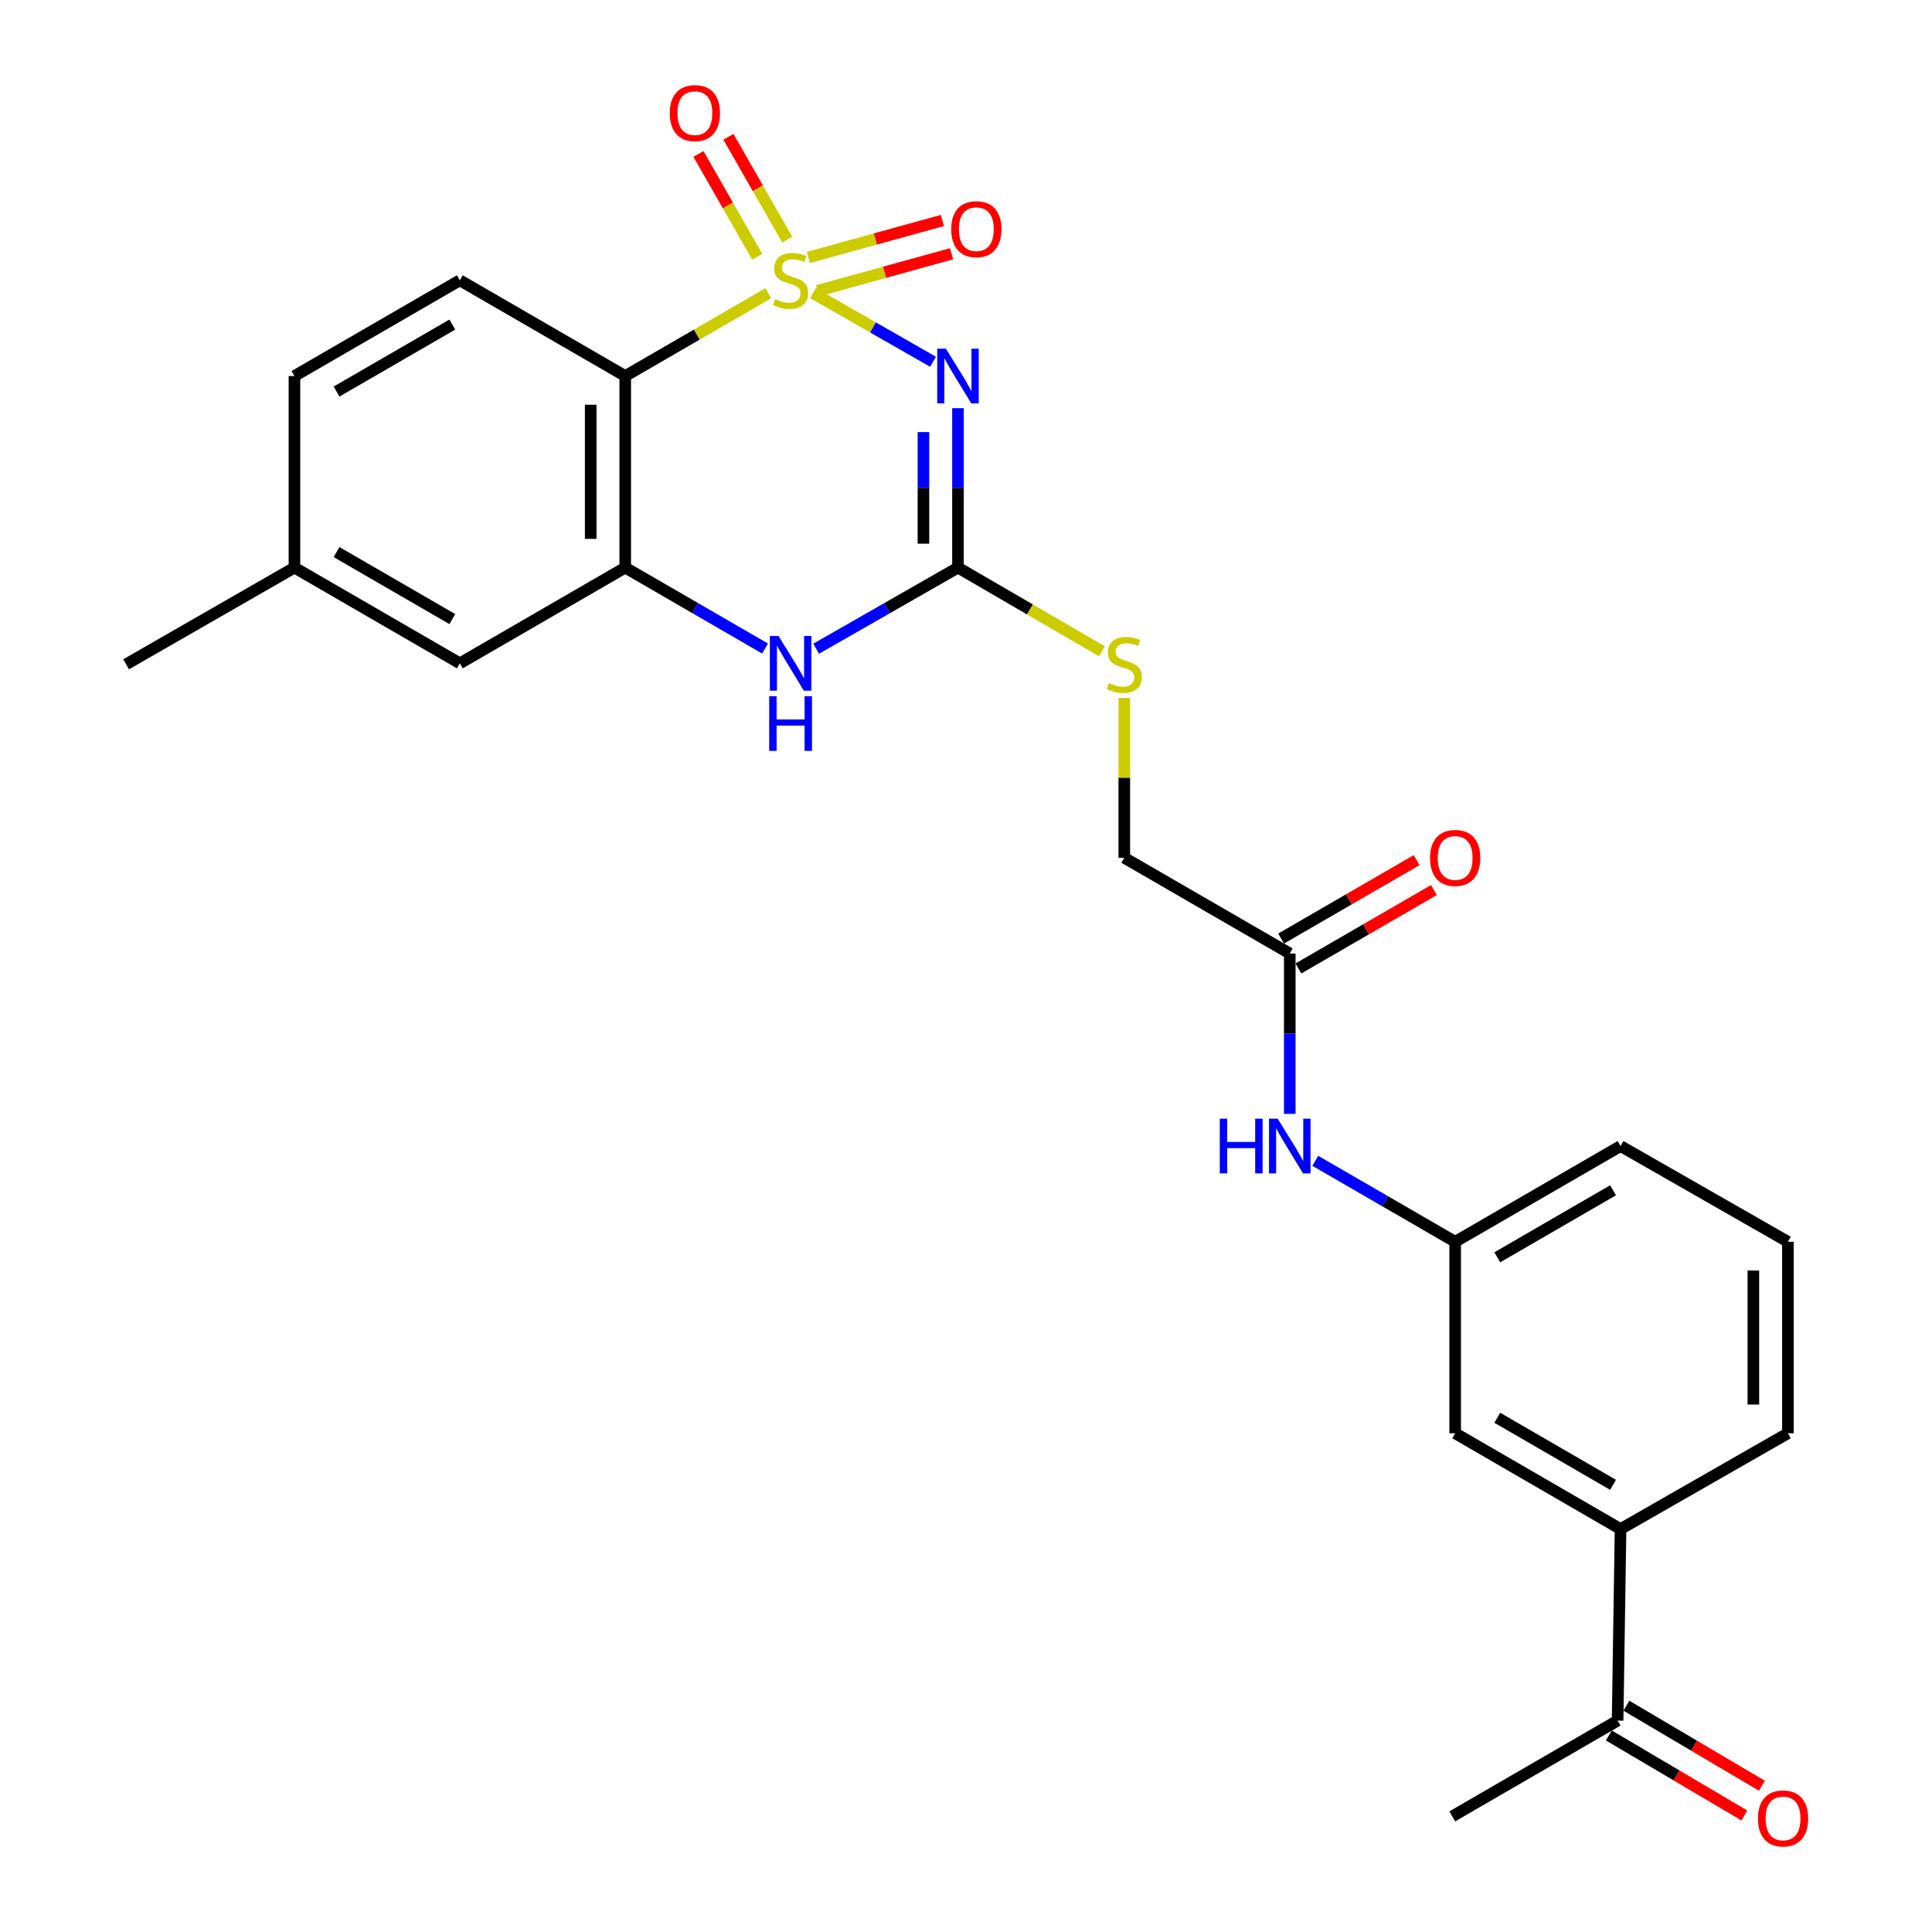 <?xml version='1.0' encoding='iso-8859-1'?>
<svg version='1.1' baseProfile='full'
              xmlns='http://www.w3.org/2000/svg'
                      xmlns:rdkit='http://www.rdkit.org/xml'
                      xmlns:xlink='http://www.w3.org/1999/xlink'
                  xml:space='preserve'
width='1000px' height='1000px' viewBox='0 0 1000 1000'>
<!-- END OF HEADER -->
<rect style='opacity:1.0;fill:#FFFFFF;stroke:none' width='1000' height='1000' x='0' y='0'> </rect>
<path class='bond-0' d='M 420.789,151.707 L 451.868,169.48' style='fill:none;fill-rule:evenodd;stroke:#CCCC00;stroke-width:6px;stroke-linecap:butt;stroke-linejoin:miter;stroke-opacity:1' />
<path class='bond-0' d='M 451.868,169.48 L 482.947,187.253' style='fill:none;fill-rule:evenodd;stroke:#0000FF;stroke-width:6px;stroke-linecap:butt;stroke-linejoin:miter;stroke-opacity:1' />
<path class='bond-1' d='M 397.661,151.774 L 360.641,173.203' style='fill:none;fill-rule:evenodd;stroke:#CCCC00;stroke-width:6px;stroke-linecap:butt;stroke-linejoin:miter;stroke-opacity:1' />
<path class='bond-1' d='M 360.641,173.203 L 323.621,194.631' style='fill:none;fill-rule:evenodd;stroke:#000000;stroke-width:6px;stroke-linecap:butt;stroke-linejoin:miter;stroke-opacity:1' />
<path class='bond-5' d='M 423.166,150.507 L 457.852,140.93' style='fill:none;fill-rule:evenodd;stroke:#CCCC00;stroke-width:6px;stroke-linecap:butt;stroke-linejoin:miter;stroke-opacity:1' />
<path class='bond-5' d='M 457.852,140.93 L 492.538,131.353' style='fill:none;fill-rule:evenodd;stroke:#FF0000;stroke-width:6px;stroke-linecap:butt;stroke-linejoin:miter;stroke-opacity:1' />
<path class='bond-5' d='M 418.408,133.276 L 453.094,123.699' style='fill:none;fill-rule:evenodd;stroke:#CCCC00;stroke-width:6px;stroke-linecap:butt;stroke-linejoin:miter;stroke-opacity:1' />
<path class='bond-5' d='M 453.094,123.699 L 487.78,114.122' style='fill:none;fill-rule:evenodd;stroke:#FF0000;stroke-width:6px;stroke-linecap:butt;stroke-linejoin:miter;stroke-opacity:1' />
<path class='bond-6' d='M 407.469,124.035 L 392.246,97.418' style='fill:none;fill-rule:evenodd;stroke:#CCCC00;stroke-width:6px;stroke-linecap:butt;stroke-linejoin:miter;stroke-opacity:1' />
<path class='bond-6' d='M 392.246,97.418 L 377.023,70.801' style='fill:none;fill-rule:evenodd;stroke:#FF0000;stroke-width:6px;stroke-linecap:butt;stroke-linejoin:miter;stroke-opacity:1' />
<path class='bond-6' d='M 391.953,132.91 L 376.729,106.293' style='fill:none;fill-rule:evenodd;stroke:#CCCC00;stroke-width:6px;stroke-linecap:butt;stroke-linejoin:miter;stroke-opacity:1' />
<path class='bond-6' d='M 376.729,106.293 L 361.506,79.676' style='fill:none;fill-rule:evenodd;stroke:#FF0000;stroke-width:6px;stroke-linecap:butt;stroke-linejoin:miter;stroke-opacity:1' />
<path class='bond-2' d='M 495.849,211.27 L 495.849,252.529' style='fill:none;fill-rule:evenodd;stroke:#0000FF;stroke-width:6px;stroke-linecap:butt;stroke-linejoin:miter;stroke-opacity:1' />
<path class='bond-2' d='M 495.849,252.529 L 495.849,293.789' style='fill:none;fill-rule:evenodd;stroke:#000000;stroke-width:6px;stroke-linecap:butt;stroke-linejoin:miter;stroke-opacity:1' />
<path class='bond-2' d='M 477.973,223.648 L 477.973,252.529' style='fill:none;fill-rule:evenodd;stroke:#0000FF;stroke-width:6px;stroke-linecap:butt;stroke-linejoin:miter;stroke-opacity:1' />
<path class='bond-2' d='M 477.973,252.529 L 477.973,281.411' style='fill:none;fill-rule:evenodd;stroke:#000000;stroke-width:6px;stroke-linecap:butt;stroke-linejoin:miter;stroke-opacity:1' />
<path class='bond-3' d='M 323.621,194.631 L 323.621,293.789' style='fill:none;fill-rule:evenodd;stroke:#000000;stroke-width:6px;stroke-linecap:butt;stroke-linejoin:miter;stroke-opacity:1' />
<path class='bond-3' d='M 305.746,209.505 L 305.746,278.915' style='fill:none;fill-rule:evenodd;stroke:#000000;stroke-width:6px;stroke-linecap:butt;stroke-linejoin:miter;stroke-opacity:1' />
<path class='bond-7' d='M 323.621,194.631 L 238.009,145.087' style='fill:none;fill-rule:evenodd;stroke:#000000;stroke-width:6px;stroke-linecap:butt;stroke-linejoin:miter;stroke-opacity:1' />
<path class='bond-9' d='M 495.849,293.789 L 533.108,315.451' style='fill:none;fill-rule:evenodd;stroke:#000000;stroke-width:6px;stroke-linecap:butt;stroke-linejoin:miter;stroke-opacity:1' />
<path class='bond-9' d='M 533.108,315.451 L 570.368,337.113' style='fill:none;fill-rule:evenodd;stroke:#CCCC00;stroke-width:6px;stroke-linecap:butt;stroke-linejoin:miter;stroke-opacity:1' />
<path class='bond-26' d='M 495.849,293.789 L 459.149,314.781' style='fill:none;fill-rule:evenodd;stroke:#000000;stroke-width:6px;stroke-linecap:butt;stroke-linejoin:miter;stroke-opacity:1' />
<path class='bond-26' d='M 459.149,314.781 L 422.449,335.772' style='fill:none;fill-rule:evenodd;stroke:#0000FF;stroke-width:6px;stroke-linecap:butt;stroke-linejoin:miter;stroke-opacity:1' />
<path class='bond-4' d='M 323.621,293.789 L 359.811,314.741' style='fill:none;fill-rule:evenodd;stroke:#000000;stroke-width:6px;stroke-linecap:butt;stroke-linejoin:miter;stroke-opacity:1' />
<path class='bond-4' d='M 359.811,314.741 L 396.001,335.693' style='fill:none;fill-rule:evenodd;stroke:#0000FF;stroke-width:6px;stroke-linecap:butt;stroke-linejoin:miter;stroke-opacity:1' />
<path class='bond-12' d='M 323.621,293.789 L 238.009,343.343' style='fill:none;fill-rule:evenodd;stroke:#000000;stroke-width:6px;stroke-linecap:butt;stroke-linejoin:miter;stroke-opacity:1' />
<path class='bond-19' d='M 238.009,145.087 L 152.407,194.631' style='fill:none;fill-rule:evenodd;stroke:#000000;stroke-width:6px;stroke-linecap:butt;stroke-linejoin:miter;stroke-opacity:1' />
<path class='bond-19' d='M 234.123,167.99 L 174.201,202.67' style='fill:none;fill-rule:evenodd;stroke:#000000;stroke-width:6px;stroke-linecap:butt;stroke-linejoin:miter;stroke-opacity:1' />
<path class='bond-8' d='M 667.579,493.534 L 581.937,443.99' style='fill:none;fill-rule:evenodd;stroke:#000000;stroke-width:6px;stroke-linecap:butt;stroke-linejoin:miter;stroke-opacity:1' />
<path class='bond-11' d='M 667.579,493.534 L 667.579,535.035' style='fill:none;fill-rule:evenodd;stroke:#000000;stroke-width:6px;stroke-linecap:butt;stroke-linejoin:miter;stroke-opacity:1' />
<path class='bond-11' d='M 667.579,535.035 L 667.579,576.537' style='fill:none;fill-rule:evenodd;stroke:#0000FF;stroke-width:6px;stroke-linecap:butt;stroke-linejoin:miter;stroke-opacity:1' />
<path class='bond-16' d='M 672.056,501.27 L 707.126,480.975' style='fill:none;fill-rule:evenodd;stroke:#000000;stroke-width:6px;stroke-linecap:butt;stroke-linejoin:miter;stroke-opacity:1' />
<path class='bond-16' d='M 707.126,480.975 L 742.195,460.68' style='fill:none;fill-rule:evenodd;stroke:#FF0000;stroke-width:6px;stroke-linecap:butt;stroke-linejoin:miter;stroke-opacity:1' />
<path class='bond-16' d='M 663.103,485.798 L 698.172,465.503' style='fill:none;fill-rule:evenodd;stroke:#000000;stroke-width:6px;stroke-linecap:butt;stroke-linejoin:miter;stroke-opacity:1' />
<path class='bond-16' d='M 698.172,465.503 L 733.242,445.208' style='fill:none;fill-rule:evenodd;stroke:#FF0000;stroke-width:6px;stroke-linecap:butt;stroke-linejoin:miter;stroke-opacity:1' />
<path class='bond-18' d='M 581.937,361.223 L 581.937,402.606' style='fill:none;fill-rule:evenodd;stroke:#CCCC00;stroke-width:6px;stroke-linecap:butt;stroke-linejoin:miter;stroke-opacity:1' />
<path class='bond-18' d='M 581.937,402.606 L 581.937,443.99' style='fill:none;fill-rule:evenodd;stroke:#000000;stroke-width:6px;stroke-linecap:butt;stroke-linejoin:miter;stroke-opacity:1' />
<path class='bond-10' d='M 838.794,791.444 L 753.191,741.86' style='fill:none;fill-rule:evenodd;stroke:#000000;stroke-width:6px;stroke-linecap:butt;stroke-linejoin:miter;stroke-opacity:1' />
<path class='bond-10' d='M 834.913,768.538 L 774.991,733.83' style='fill:none;fill-rule:evenodd;stroke:#000000;stroke-width:6px;stroke-linecap:butt;stroke-linejoin:miter;stroke-opacity:1' />
<path class='bond-13' d='M 838.794,791.444 L 837.274,890.571' style='fill:none;fill-rule:evenodd;stroke:#000000;stroke-width:6px;stroke-linecap:butt;stroke-linejoin:miter;stroke-opacity:1' />
<path class='bond-28' d='M 838.794,791.444 L 925.419,741.86' style='fill:none;fill-rule:evenodd;stroke:#000000;stroke-width:6px;stroke-linecap:butt;stroke-linejoin:miter;stroke-opacity:1' />
<path class='bond-15' d='M 680.792,600.836 L 716.992,621.789' style='fill:none;fill-rule:evenodd;stroke:#0000FF;stroke-width:6px;stroke-linecap:butt;stroke-linejoin:miter;stroke-opacity:1' />
<path class='bond-15' d='M 716.992,621.789 L 753.191,642.742' style='fill:none;fill-rule:evenodd;stroke:#000000;stroke-width:6px;stroke-linecap:butt;stroke-linejoin:miter;stroke-opacity:1' />
<path class='bond-27' d='M 238.009,343.343 L 152.407,293.789' style='fill:none;fill-rule:evenodd;stroke:#000000;stroke-width:6px;stroke-linecap:butt;stroke-linejoin:miter;stroke-opacity:1' />
<path class='bond-27' d='M 234.124,320.44 L 174.203,285.752' style='fill:none;fill-rule:evenodd;stroke:#000000;stroke-width:6px;stroke-linecap:butt;stroke-linejoin:miter;stroke-opacity:1' />
<path class='bond-17' d='M 832.73,898.267 L 867.803,918.978' style='fill:none;fill-rule:evenodd;stroke:#000000;stroke-width:6px;stroke-linecap:butt;stroke-linejoin:miter;stroke-opacity:1' />
<path class='bond-17' d='M 867.803,918.978 L 902.876,939.689' style='fill:none;fill-rule:evenodd;stroke:#FF0000;stroke-width:6px;stroke-linecap:butt;stroke-linejoin:miter;stroke-opacity:1' />
<path class='bond-17' d='M 841.819,882.875 L 876.892,903.587' style='fill:none;fill-rule:evenodd;stroke:#000000;stroke-width:6px;stroke-linecap:butt;stroke-linejoin:miter;stroke-opacity:1' />
<path class='bond-17' d='M 876.892,903.587 L 911.965,924.298' style='fill:none;fill-rule:evenodd;stroke:#FF0000;stroke-width:6px;stroke-linecap:butt;stroke-linejoin:miter;stroke-opacity:1' />
<path class='bond-24' d='M 837.274,890.571 L 751.672,940.155' style='fill:none;fill-rule:evenodd;stroke:#000000;stroke-width:6px;stroke-linecap:butt;stroke-linejoin:miter;stroke-opacity:1' />
<path class='bond-14' d='M 753.191,741.86 L 753.191,642.742' style='fill:none;fill-rule:evenodd;stroke:#000000;stroke-width:6px;stroke-linecap:butt;stroke-linejoin:miter;stroke-opacity:1' />
<path class='bond-23' d='M 753.191,642.742 L 838.794,593.188' style='fill:none;fill-rule:evenodd;stroke:#000000;stroke-width:6px;stroke-linecap:butt;stroke-linejoin:miter;stroke-opacity:1' />
<path class='bond-23' d='M 774.987,650.779 L 834.909,616.091' style='fill:none;fill-rule:evenodd;stroke:#000000;stroke-width:6px;stroke-linecap:butt;stroke-linejoin:miter;stroke-opacity:1' />
<path class='bond-20' d='M 152.407,194.631 L 152.407,293.789' style='fill:none;fill-rule:evenodd;stroke:#000000;stroke-width:6px;stroke-linecap:butt;stroke-linejoin:miter;stroke-opacity:1' />
<path class='bond-25' d='M 152.407,293.789 L 65.285,343.839' style='fill:none;fill-rule:evenodd;stroke:#000000;stroke-width:6px;stroke-linecap:butt;stroke-linejoin:miter;stroke-opacity:1' />
<path class='bond-21' d='M 925.419,741.86 L 925.419,642.742' style='fill:none;fill-rule:evenodd;stroke:#000000;stroke-width:6px;stroke-linecap:butt;stroke-linejoin:miter;stroke-opacity:1' />
<path class='bond-21' d='M 907.544,726.992 L 907.544,657.61' style='fill:none;fill-rule:evenodd;stroke:#000000;stroke-width:6px;stroke-linecap:butt;stroke-linejoin:miter;stroke-opacity:1' />
<path class='bond-22' d='M 925.419,642.742 L 838.794,593.188' style='fill:none;fill-rule:evenodd;stroke:#000000;stroke-width:6px;stroke-linecap:butt;stroke-linejoin:miter;stroke-opacity:1' />
<path  class='atom-0' d='M 401.213 154.807
Q 401.533 154.927, 402.853 155.487
Q 404.173 156.047, 405.613 156.407
Q 407.093 156.727, 408.533 156.727
Q 411.213 156.727, 412.773 155.447
Q 414.333 154.127, 414.333 151.847
Q 414.333 150.287, 413.533 149.327
Q 412.773 148.367, 411.573 147.847
Q 410.373 147.327, 408.373 146.727
Q 405.853 145.967, 404.333 145.247
Q 402.853 144.527, 401.773 143.007
Q 400.733 141.487, 400.733 138.927
Q 400.733 135.367, 403.133 133.167
Q 405.573 130.967, 410.373 130.967
Q 413.653 130.967, 417.373 132.527
L 416.453 135.607
Q 413.053 134.207, 410.493 134.207
Q 407.733 134.207, 406.213 135.367
Q 404.693 136.487, 404.733 138.447
Q 404.733 139.967, 405.493 140.887
Q 406.293 141.807, 407.413 142.327
Q 408.573 142.847, 410.493 143.447
Q 413.053 144.247, 414.573 145.047
Q 416.093 145.847, 417.173 147.487
Q 418.293 149.087, 418.293 151.847
Q 418.293 155.767, 415.653 157.887
Q 413.053 159.967, 408.693 159.967
Q 406.173 159.967, 404.253 159.407
Q 402.373 158.887, 400.133 157.967
L 401.213 154.807
' fill='#CCCC00'/>
<path  class='atom-1' d='M 489.589 180.471
L 498.869 195.471
Q 499.789 196.951, 501.269 199.631
Q 502.749 202.311, 502.829 202.471
L 502.829 180.471
L 506.589 180.471
L 506.589 208.791
L 502.709 208.791
L 492.749 192.391
Q 491.589 190.471, 490.349 188.271
Q 489.149 186.071, 488.789 185.391
L 488.789 208.791
L 485.109 208.791
L 485.109 180.471
L 489.589 180.471
' fill='#0000FF'/>
<path  class='atom-5' d='M 402.953 329.183
L 412.233 344.183
Q 413.153 345.663, 414.633 348.343
Q 416.113 351.023, 416.193 351.183
L 416.193 329.183
L 419.953 329.183
L 419.953 357.503
L 416.073 357.503
L 406.113 341.103
Q 404.953 339.183, 403.713 336.983
Q 402.513 334.783, 402.153 334.103
L 402.153 357.503
L 398.473 357.503
L 398.473 329.183
L 402.953 329.183
' fill='#0000FF'/>
<path  class='atom-5' d='M 398.133 360.335
L 401.973 360.335
L 401.973 372.375
L 416.453 372.375
L 416.453 360.335
L 420.293 360.335
L 420.293 388.655
L 416.453 388.655
L 416.453 375.575
L 401.973 375.575
L 401.973 388.655
L 398.133 388.655
L 398.133 360.335
' fill='#0000FF'/>
<path  class='atom-6' d='M 492.352 118.622
Q 492.352 111.822, 495.712 108.022
Q 499.072 104.222, 505.352 104.222
Q 511.632 104.222, 514.992 108.022
Q 518.352 111.822, 518.352 118.622
Q 518.352 125.502, 514.952 129.422
Q 511.552 133.302, 505.352 133.302
Q 499.112 133.302, 495.712 129.422
Q 492.352 125.542, 492.352 118.622
M 505.352 130.102
Q 509.672 130.102, 511.992 127.222
Q 514.352 124.302, 514.352 118.622
Q 514.352 113.062, 511.992 110.262
Q 509.672 107.422, 505.352 107.422
Q 501.032 107.422, 498.672 110.222
Q 496.352 113.022, 496.352 118.622
Q 496.352 124.342, 498.672 127.222
Q 501.032 130.102, 505.352 130.102
' fill='#FF0000'/>
<path  class='atom-7' d='M 346.669 58.542
Q 346.669 51.742, 350.029 47.942
Q 353.389 44.142, 359.669 44.142
Q 365.949 44.142, 369.309 47.942
Q 372.669 51.742, 372.669 58.542
Q 372.669 65.422, 369.269 69.342
Q 365.869 73.222, 359.669 73.222
Q 353.429 73.222, 350.029 69.342
Q 346.669 65.462, 346.669 58.542
M 359.669 70.022
Q 363.989 70.022, 366.309 67.142
Q 368.669 64.222, 368.669 58.542
Q 368.669 52.982, 366.309 50.182
Q 363.989 47.342, 359.669 47.342
Q 355.349 47.342, 352.989 50.142
Q 350.669 52.942, 350.669 58.542
Q 350.669 64.262, 352.989 67.142
Q 355.349 70.022, 359.669 70.022
' fill='#FF0000'/>
<path  class='atom-10' d='M 573.937 353.559
Q 574.257 353.679, 575.577 354.239
Q 576.897 354.799, 578.337 355.159
Q 579.817 355.479, 581.257 355.479
Q 583.937 355.479, 585.497 354.199
Q 587.057 352.879, 587.057 350.599
Q 587.057 349.039, 586.257 348.079
Q 585.497 347.119, 584.297 346.599
Q 583.097 346.079, 581.097 345.479
Q 578.577 344.719, 577.057 343.999
Q 575.577 343.279, 574.497 341.759
Q 573.457 340.239, 573.457 337.679
Q 573.457 334.119, 575.857 331.919
Q 578.297 329.719, 583.097 329.719
Q 586.377 329.719, 590.097 331.279
L 589.177 334.359
Q 585.777 332.959, 583.217 332.959
Q 580.457 332.959, 578.937 334.119
Q 577.417 335.239, 577.457 337.199
Q 577.457 338.719, 578.217 339.639
Q 579.017 340.559, 580.137 341.079
Q 581.297 341.599, 583.217 342.199
Q 585.777 342.999, 587.297 343.799
Q 588.817 344.599, 589.897 346.239
Q 591.017 347.839, 591.017 350.599
Q 591.017 354.519, 588.377 356.639
Q 585.777 358.719, 581.417 358.719
Q 578.897 358.719, 576.977 358.159
Q 575.097 357.639, 572.857 356.719
L 573.937 353.559
' fill='#CCCC00'/>
<path  class='atom-12' d='M 631.359 579.028
L 635.199 579.028
L 635.199 591.068
L 649.679 591.068
L 649.679 579.028
L 653.519 579.028
L 653.519 607.348
L 649.679 607.348
L 649.679 594.268
L 635.199 594.268
L 635.199 607.348
L 631.359 607.348
L 631.359 579.028
' fill='#0000FF'/>
<path  class='atom-12' d='M 661.319 579.028
L 670.599 594.028
Q 671.519 595.508, 672.999 598.188
Q 674.479 600.868, 674.559 601.028
L 674.559 579.028
L 678.319 579.028
L 678.319 607.348
L 674.439 607.348
L 664.479 590.948
Q 663.319 589.028, 662.079 586.828
Q 660.879 584.628, 660.519 583.948
L 660.519 607.348
L 656.839 607.348
L 656.839 579.028
L 661.319 579.028
' fill='#0000FF'/>
<path  class='atom-17' d='M 740.191 444.07
Q 740.191 437.27, 743.551 433.47
Q 746.911 429.67, 753.191 429.67
Q 759.471 429.67, 762.831 433.47
Q 766.191 437.27, 766.191 444.07
Q 766.191 450.95, 762.791 454.87
Q 759.391 458.75, 753.191 458.75
Q 746.951 458.75, 743.551 454.87
Q 740.191 450.99, 740.191 444.07
M 753.191 455.55
Q 757.511 455.55, 759.831 452.67
Q 762.191 449.75, 762.191 444.07
Q 762.191 438.51, 759.831 435.71
Q 757.511 432.87, 753.191 432.87
Q 748.871 432.87, 746.511 435.67
Q 744.191 438.47, 744.191 444.07
Q 744.191 449.79, 746.511 452.67
Q 748.871 455.55, 753.191 455.55
' fill='#FF0000'/>
<path  class='atom-18' d='M 909.906 941.218
Q 909.906 934.418, 913.266 930.618
Q 916.626 926.818, 922.906 926.818
Q 929.186 926.818, 932.546 930.618
Q 935.906 934.418, 935.906 941.218
Q 935.906 948.098, 932.506 952.018
Q 929.106 955.898, 922.906 955.898
Q 916.666 955.898, 913.266 952.018
Q 909.906 948.138, 909.906 941.218
M 922.906 952.698
Q 927.226 952.698, 929.546 949.818
Q 931.906 946.898, 931.906 941.218
Q 931.906 935.658, 929.546 932.858
Q 927.226 930.018, 922.906 930.018
Q 918.586 930.018, 916.226 932.818
Q 913.906 935.618, 913.906 941.218
Q 913.906 946.938, 916.226 949.818
Q 918.586 952.698, 922.906 952.698
' fill='#FF0000'/>
</svg>
